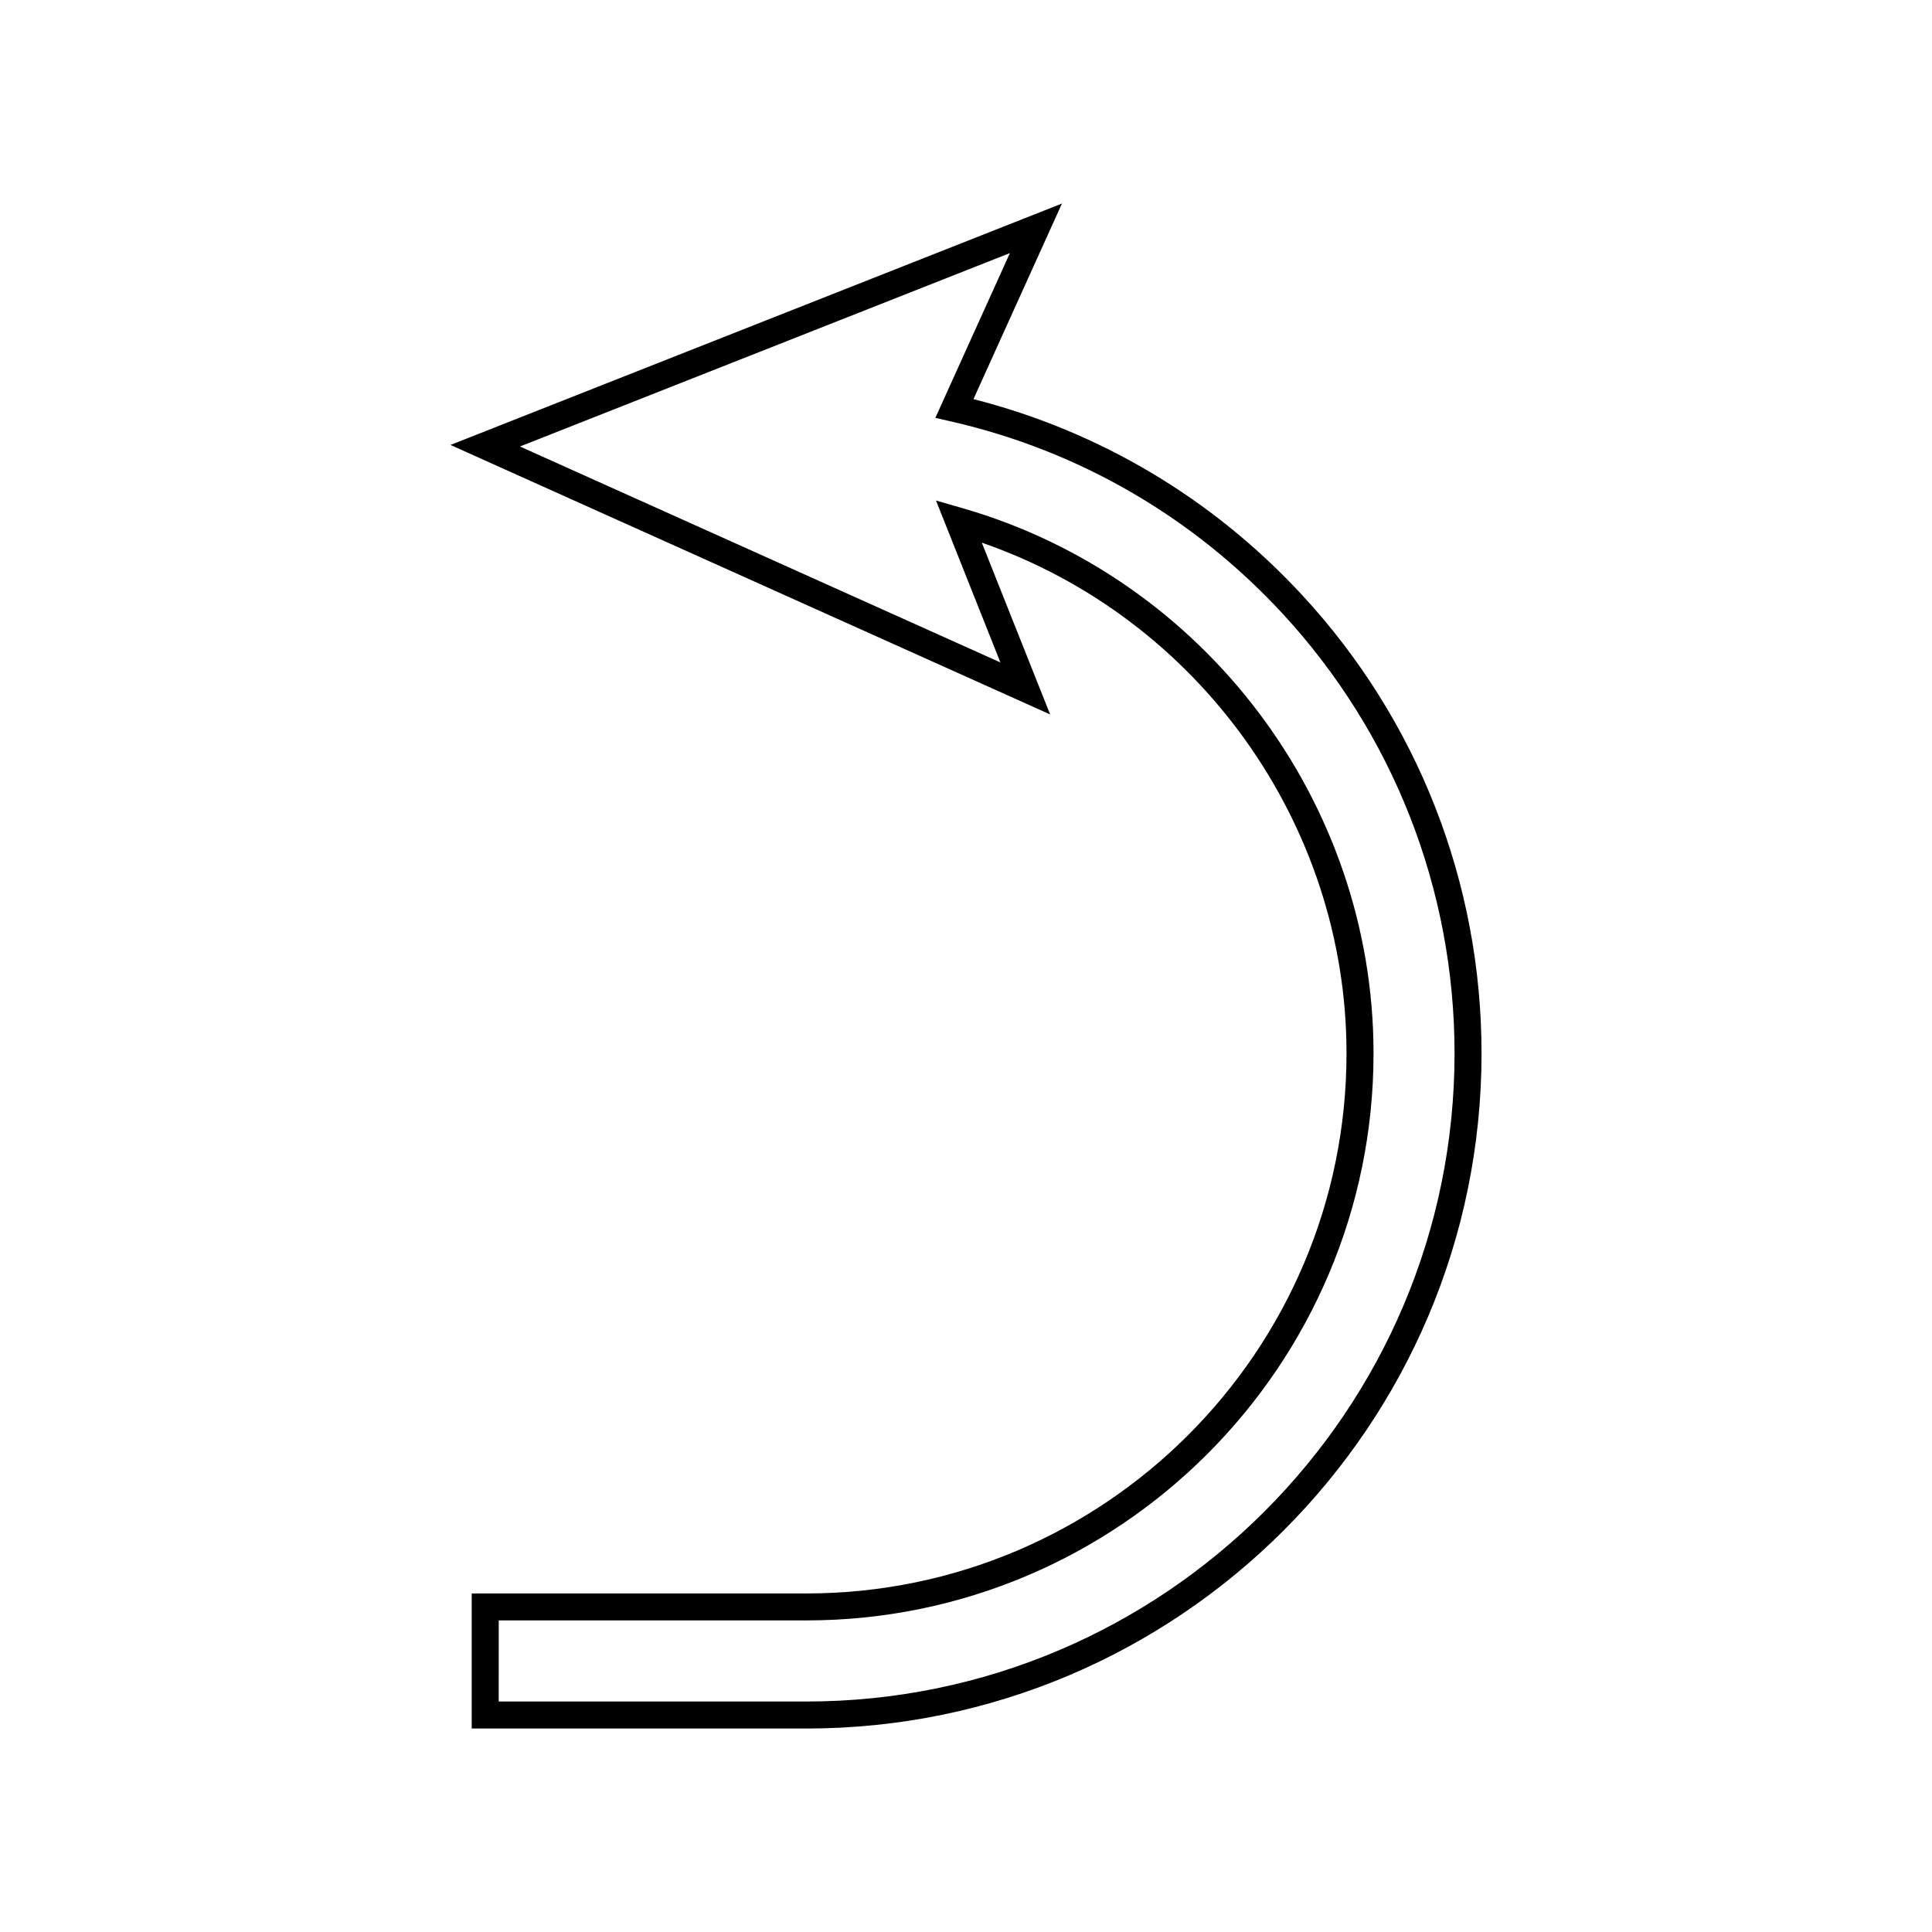 <?xml version="1.0" encoding="UTF-8"?>
<!-- Uploaded to: SVG Repo, www.svgrepo.com, Generator: SVG Repo Mixer Tools -->
<svg fill="#000000" width="800px" height="800px" version="1.1" viewBox="144 144 512 512" xmlns="http://www.w3.org/2000/svg">
 <path d="m357.7 602.07h-88.691v-35.789h88.691c78.926 0 143.14-64.207 143.14-143.13 0-60.91-39.383-115.53-96.652-135.34l18.113 45.523-158.92-71.418 162.05-63.977-23.453 51.832c33.398 8.496 63.398 26.344 87.004 51.816 30.727 33.16 47.641 76.332 47.641 121.57-0.004 98.656-80.266 178.92-178.92 178.92zm-81.535-7.152h81.535c94.707 0 171.77-77.051 171.77-171.77 0-43.422-16.246-84.871-45.734-116.71-23.617-25.488-53.902-43.023-87.594-50.723l-4.266-0.973 19.758-43.672-129.84 51.254 127.32 57.227-17.062-42.906 7.019 2.019c64.137 18.496 108.93 77.902 108.93 144.47 0 82.871-67.426 150.29-150.3 150.29h-81.531z"/>
</svg>